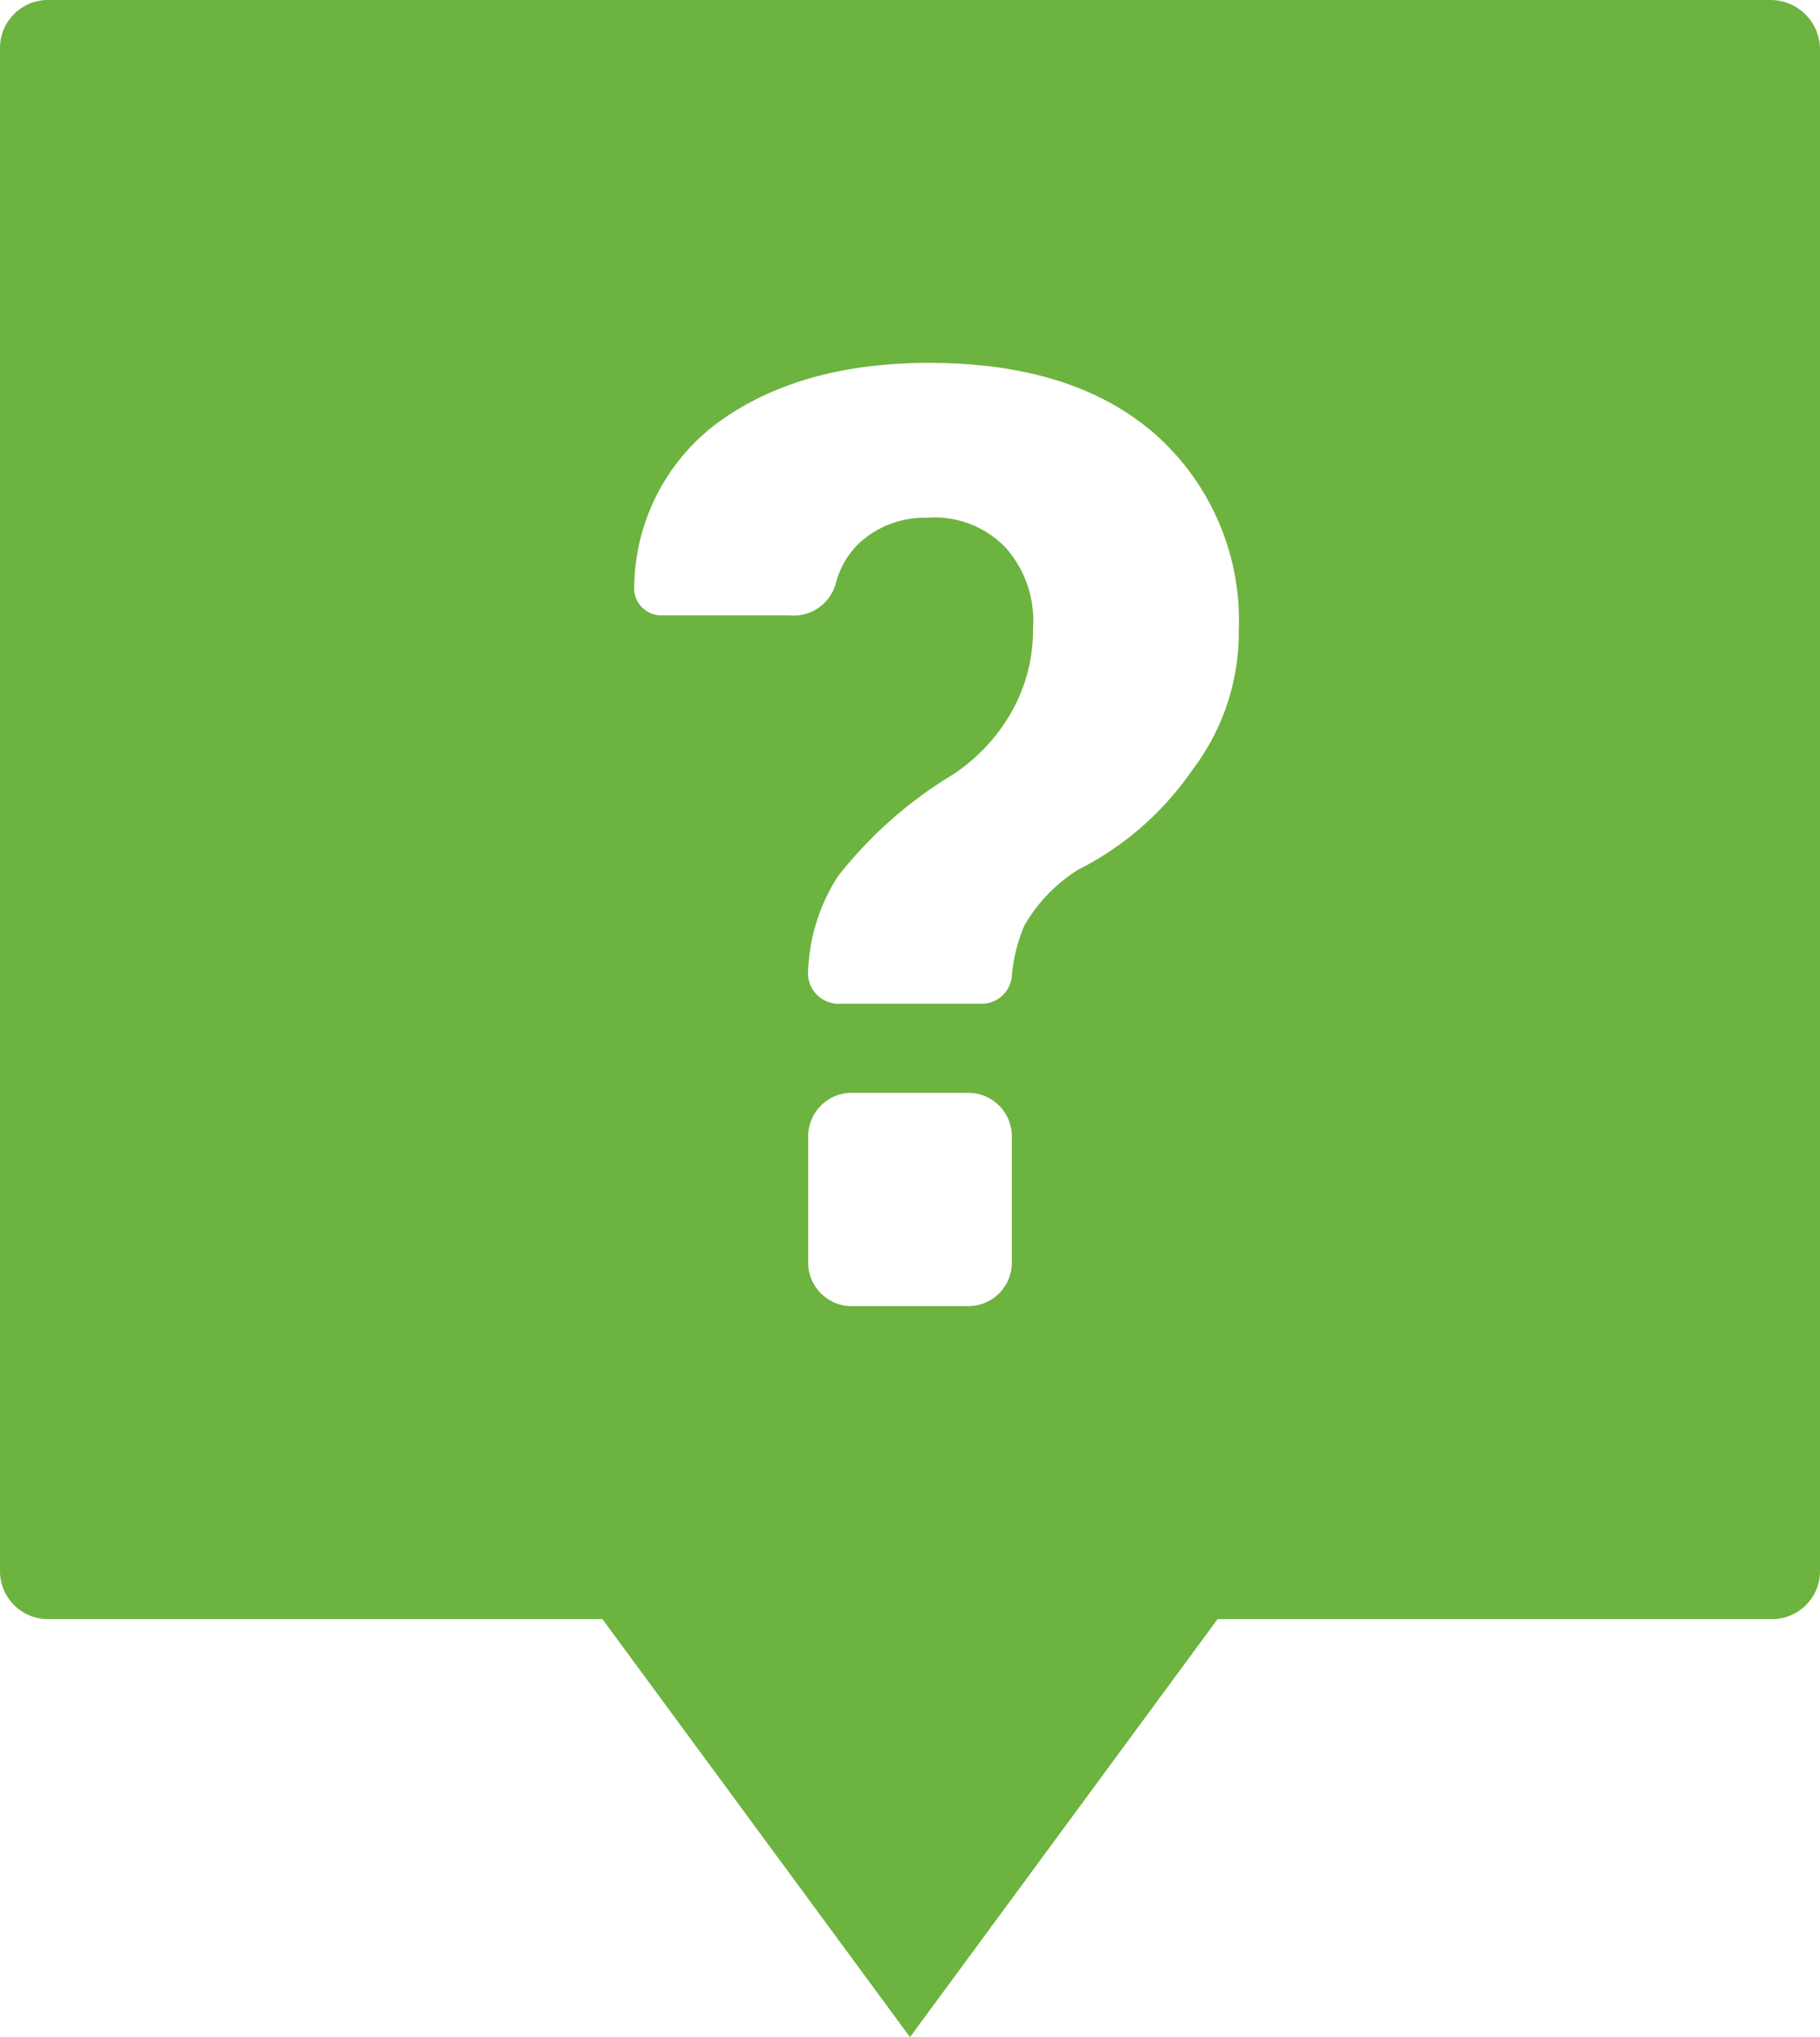 <svg id="Layer_1" data-name="Layer 1" xmlns="http://www.w3.org/2000/svg" viewBox="0 0 85.8 96"><title>pop-quiz</title><path d="M90.6,2H9.4A2.26,2.26,0,0,0,7.1,4.3V76a2.26,2.26,0,0,0,2.3,2.3H35.5L50,98,64.5,78.3H90.6A2.26,2.26,0,0,0,92.9,76V4.3A2.33,2.33,0,0,0,90.6,2ZM54.8,61.45a2.05,2.05,0,0,1-2.1,2.1H47.3a2.05,2.05,0,0,1-2.1-2.1V55.6a2.05,2.05,0,0,1,2.1-2.1h5.4a2.05,2.05,0,0,1,2.1,2.1ZM63.3,38.3A14.41,14.41,0,0,1,57.9,43a7.61,7.61,0,0,0-2.5,2.6,7.66,7.66,0,0,0-.6,2.4,1.43,1.43,0,0,1-1.5,1.3H46.7a1.44,1.44,0,0,1-1.5-1.6,8.8,8.8,0,0,1,1.4-4.4,19.94,19.94,0,0,1,5.1-4.6,8.61,8.61,0,0,0,3-3,7.84,7.84,0,0,0,1.1-4.1,5.17,5.17,0,0,0-1.3-3.8,4.62,4.62,0,0,0-3.7-1.4,4.54,4.54,0,0,0-3.2,1.2,4,4,0,0,0-1.1,1.9A2.06,2.06,0,0,1,44.3,31h-6A1.28,1.28,0,0,1,37,29.6a9.77,9.77,0,0,1,3.7-7.5q3.9-3,10.2-3c4.5,0,8.1,1.1,10.7,3.4a11.72,11.72,0,0,1,3.9,9.2A10.7,10.7,0,0,1,63.3,38.3Z" transform="translate(-7.1 -2)" fill="#6db33f"/></svg>